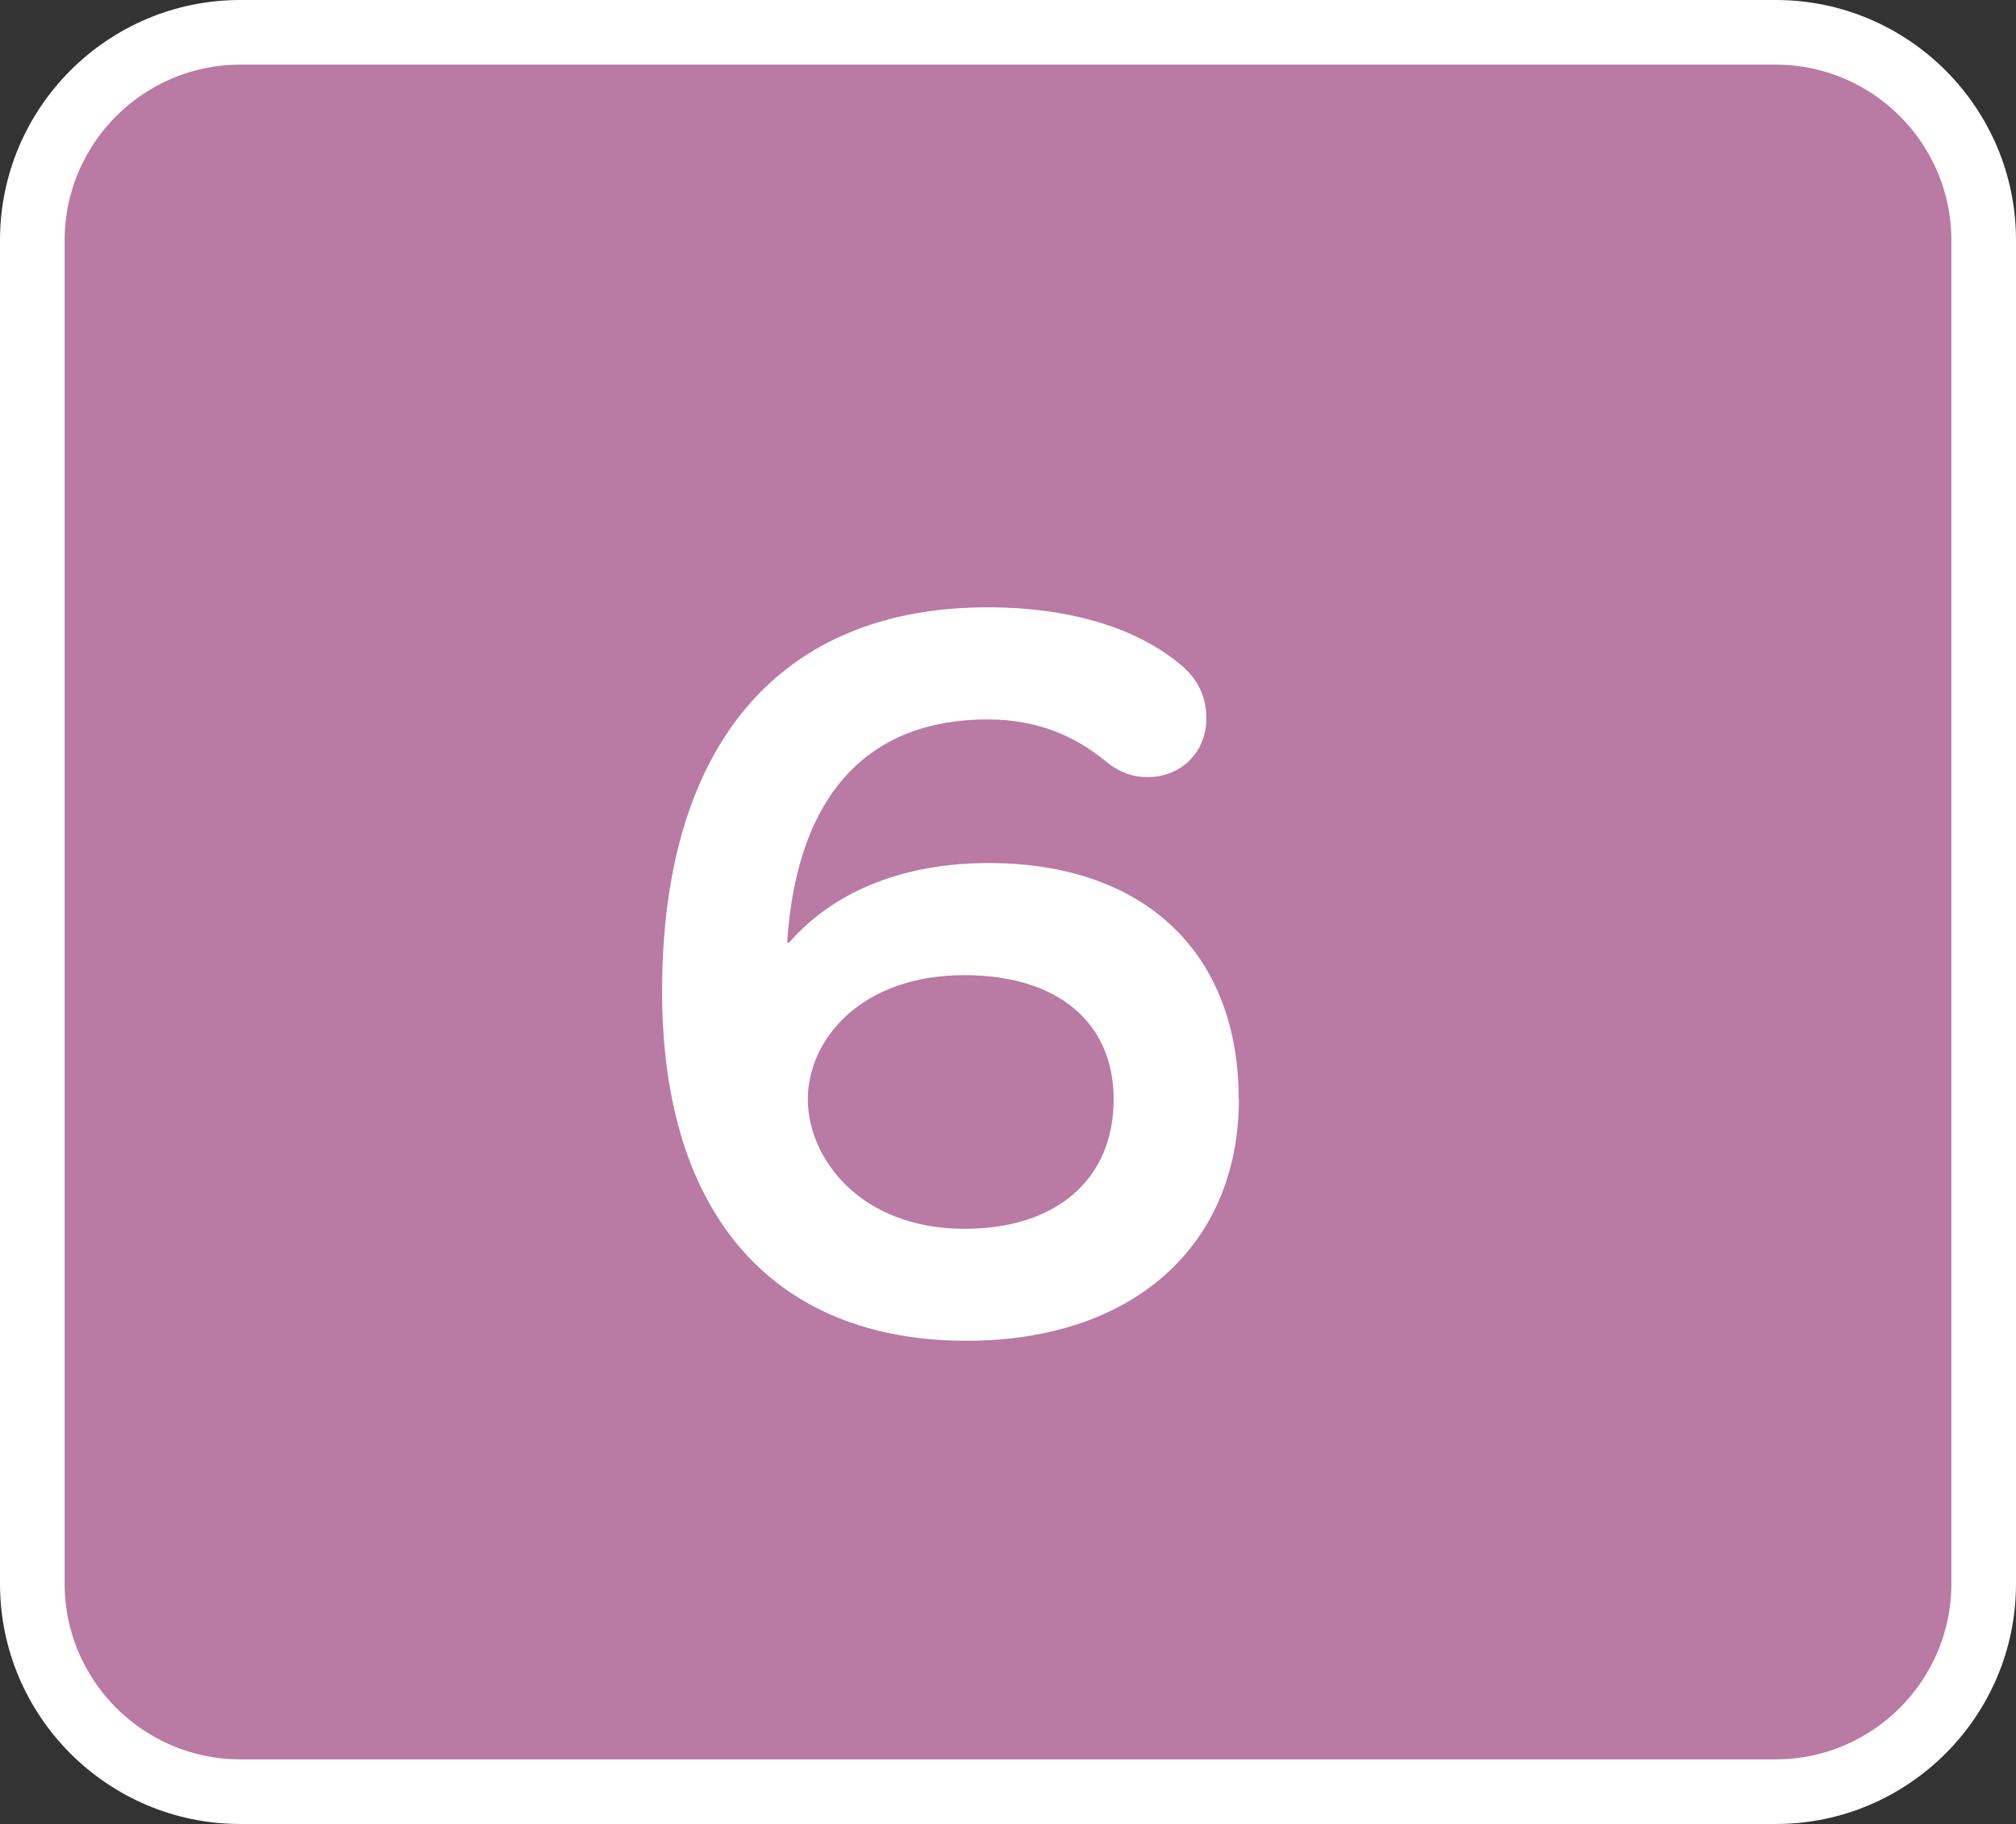 <?xml version="1.0" encoding="UTF-8"?>
<svg id="_レイヤー_2" data-name="レイヤー 2" xmlns="http://www.w3.org/2000/svg" width="124.78" height="112.9" viewBox="0 0 124.78 112.9">
  <rect x="0" y="0" width="124.78" height="112.9" fill="#333333" stroke="none"/>
  <defs>
    <style>
      .cls-1 {
        fill: #fff;
      }

      .cls-2 {
        fill: #b97aa4;
      }
    </style>
  </defs>
  <g id="design">
    <g id="sound_pink_06">
      <g>
        <rect class="cls-2" x="2" y="2" width="120.78" height="108.9" rx="12.87" ry="12.87"/>
        <path class="cls-1" d="M109.91,112.9H14.87c-8.2,0-14.87-6.67-14.87-14.87V14.87C0,6.67,6.67,0,14.87,0h95.04c8.2,0,14.87,6.67,14.87,14.87v83.16c0,8.2-6.67,14.87-14.87,14.87ZM14.87,4c-5.99,0-10.87,4.88-10.87,10.87v83.16c0,5.99,4.88,10.87,10.87,10.87h95.04c5.99,0,10.87-4.88,10.87-10.87V14.87c0-5.99-4.88-10.87-10.87-10.87H14.87Z"/>
      </g>
      <path class="cls-1" d="M76.68,68.04c0,9.09-6.6,14.95-16.84,14.95-11.92,0-18.86-7.75-18.86-21.62,0-15.56,7.54-23.78,20.14-23.78,5.25,0,9.43,1.35,12.13,3.7.88.81,1.42,1.82,1.42,3.17,0,2.09-1.55,3.64-3.64,3.64-1.01,0-1.82-.34-2.63-1.01-1.82-1.48-4.11-2.56-7.28-2.56-7.21,0-11.79,4.45-12.4,13.81h.13c2.56-2.96,6.74-4.92,12.33-4.92,9.7,0,15.49,5.59,15.49,14.62ZM68.93,68.04c0-4.78-3.5-7.68-9.23-7.68-6.47,0-9.7,4.04-9.7,7.68s3.23,8.02,9.7,8.02c5.73,0,9.23-3.1,9.23-8.02Z"/>
    </g>
  </g>
</svg>